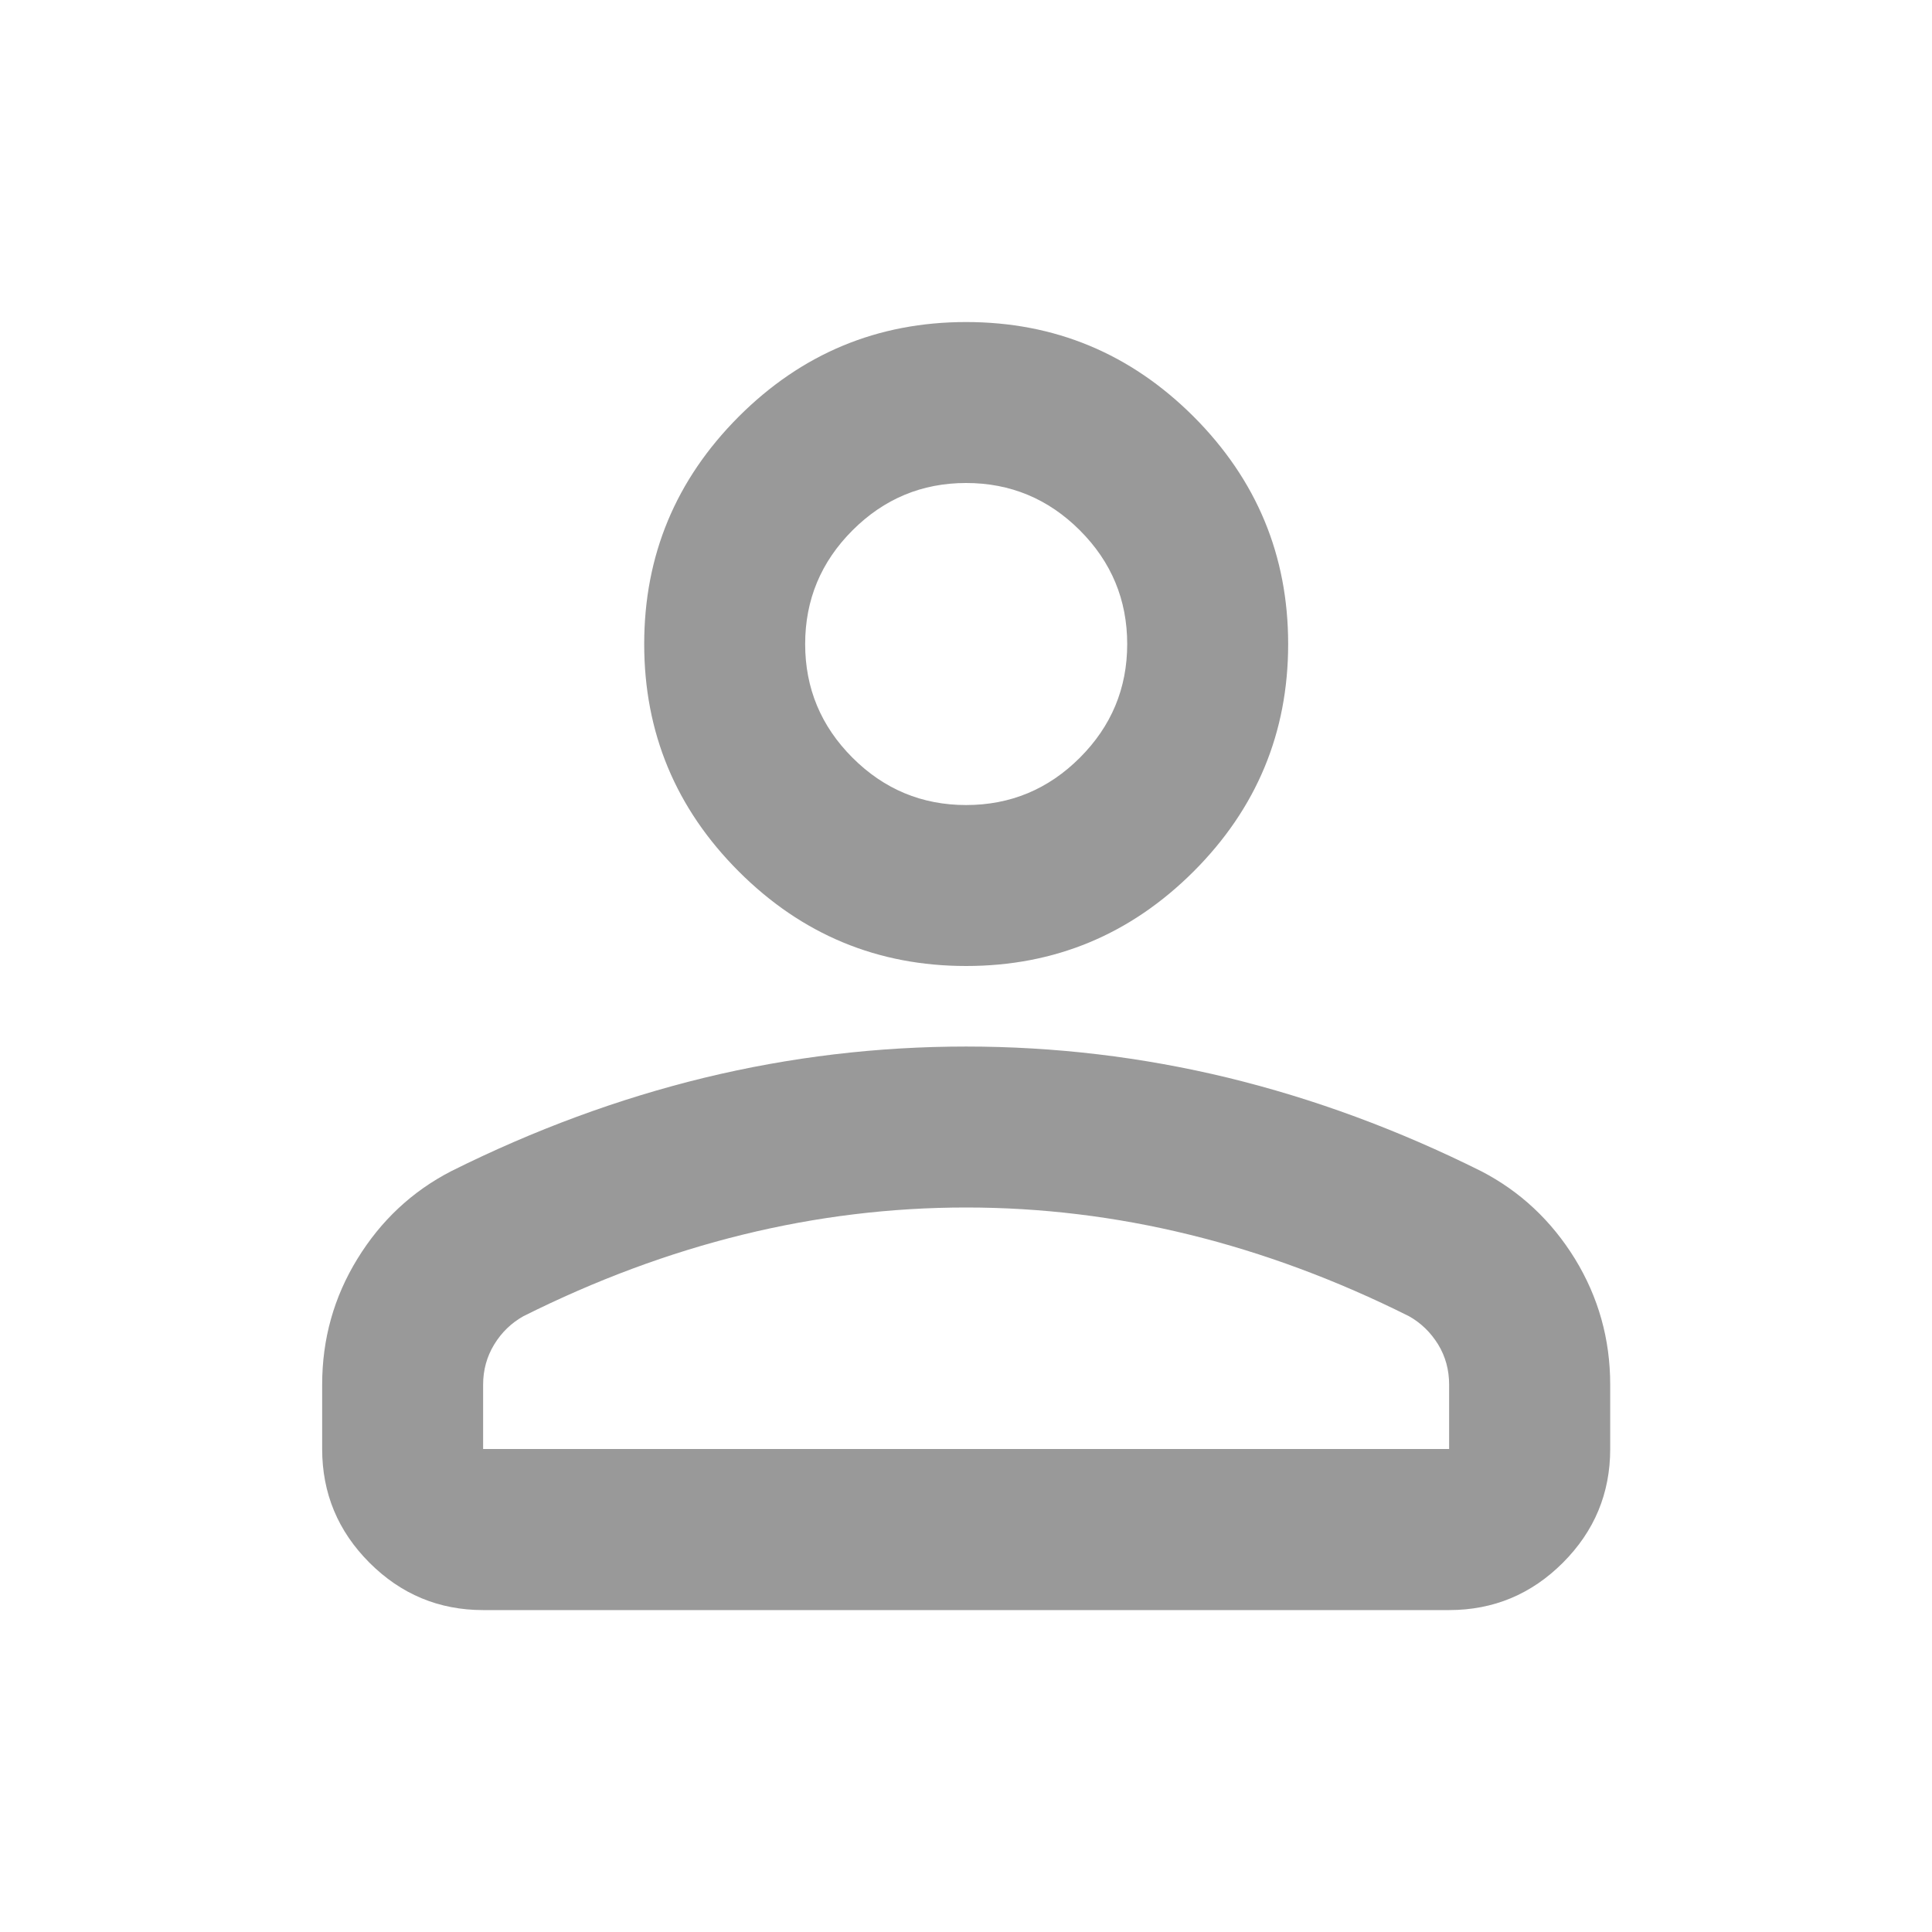 <svg width="16" height="16" viewBox="0 0 16 16" fill="none" xmlns="http://www.w3.org/2000/svg">
<path d="M8.001 8C7.268 8 6.64 7.739 6.118 7.217C5.596 6.695 5.335 6.067 5.335 5.334C5.335 4.6 5.596 3.973 6.118 3.45C6.64 2.928 7.268 2.667 8.001 2.667C8.735 2.667 9.362 2.928 9.885 3.45C10.407 3.973 10.668 4.6 10.668 5.334C10.668 6.067 10.407 6.695 9.885 7.217C9.362 7.739 8.735 8 8.001 8ZM2.668 12V11.467C2.668 11.089 2.765 10.742 2.96 10.425C3.154 10.109 3.412 9.867 3.735 9.7C4.424 9.356 5.124 9.098 5.835 8.925C6.546 8.753 7.268 8.667 8.001 8.667C8.735 8.667 9.457 8.753 10.168 8.925C10.879 9.098 11.579 9.356 12.268 9.7C12.59 9.867 12.848 10.109 13.043 10.425C13.237 10.742 13.335 11.089 13.335 11.467V12C13.335 12.367 13.204 12.681 12.943 12.942C12.682 13.203 12.368 13.334 12.001 13.334H4.001C3.635 13.334 3.321 13.203 3.06 12.942C2.799 12.681 2.668 12.367 2.668 12ZM4.001 12H12.001V11.467C12.001 11.345 11.971 11.234 11.91 11.134C11.848 11.034 11.768 10.956 11.668 10.9C11.068 10.6 10.462 10.375 9.851 10.225C9.24 10.075 8.624 10 8.001 10C7.379 10 6.762 10.075 6.151 10.225C5.54 10.375 4.935 10.6 4.335 10.9C4.235 10.956 4.154 11.034 4.093 11.134C4.032 11.234 4.001 11.345 4.001 11.467V12ZM8.001 6.667C8.368 6.667 8.682 6.536 8.943 6.275C9.204 6.014 9.335 5.7 9.335 5.334C9.335 4.967 9.204 4.653 8.943 4.392C8.682 4.131 8.368 4 8.001 4C7.635 4 7.321 4.131 7.06 4.392C6.799 4.653 6.668 4.967 6.668 5.334C6.668 5.7 6.799 6.014 7.06 6.275C7.321 6.536 7.635 6.667 8.001 6.667Z" fill="#999999"/>
</svg>
